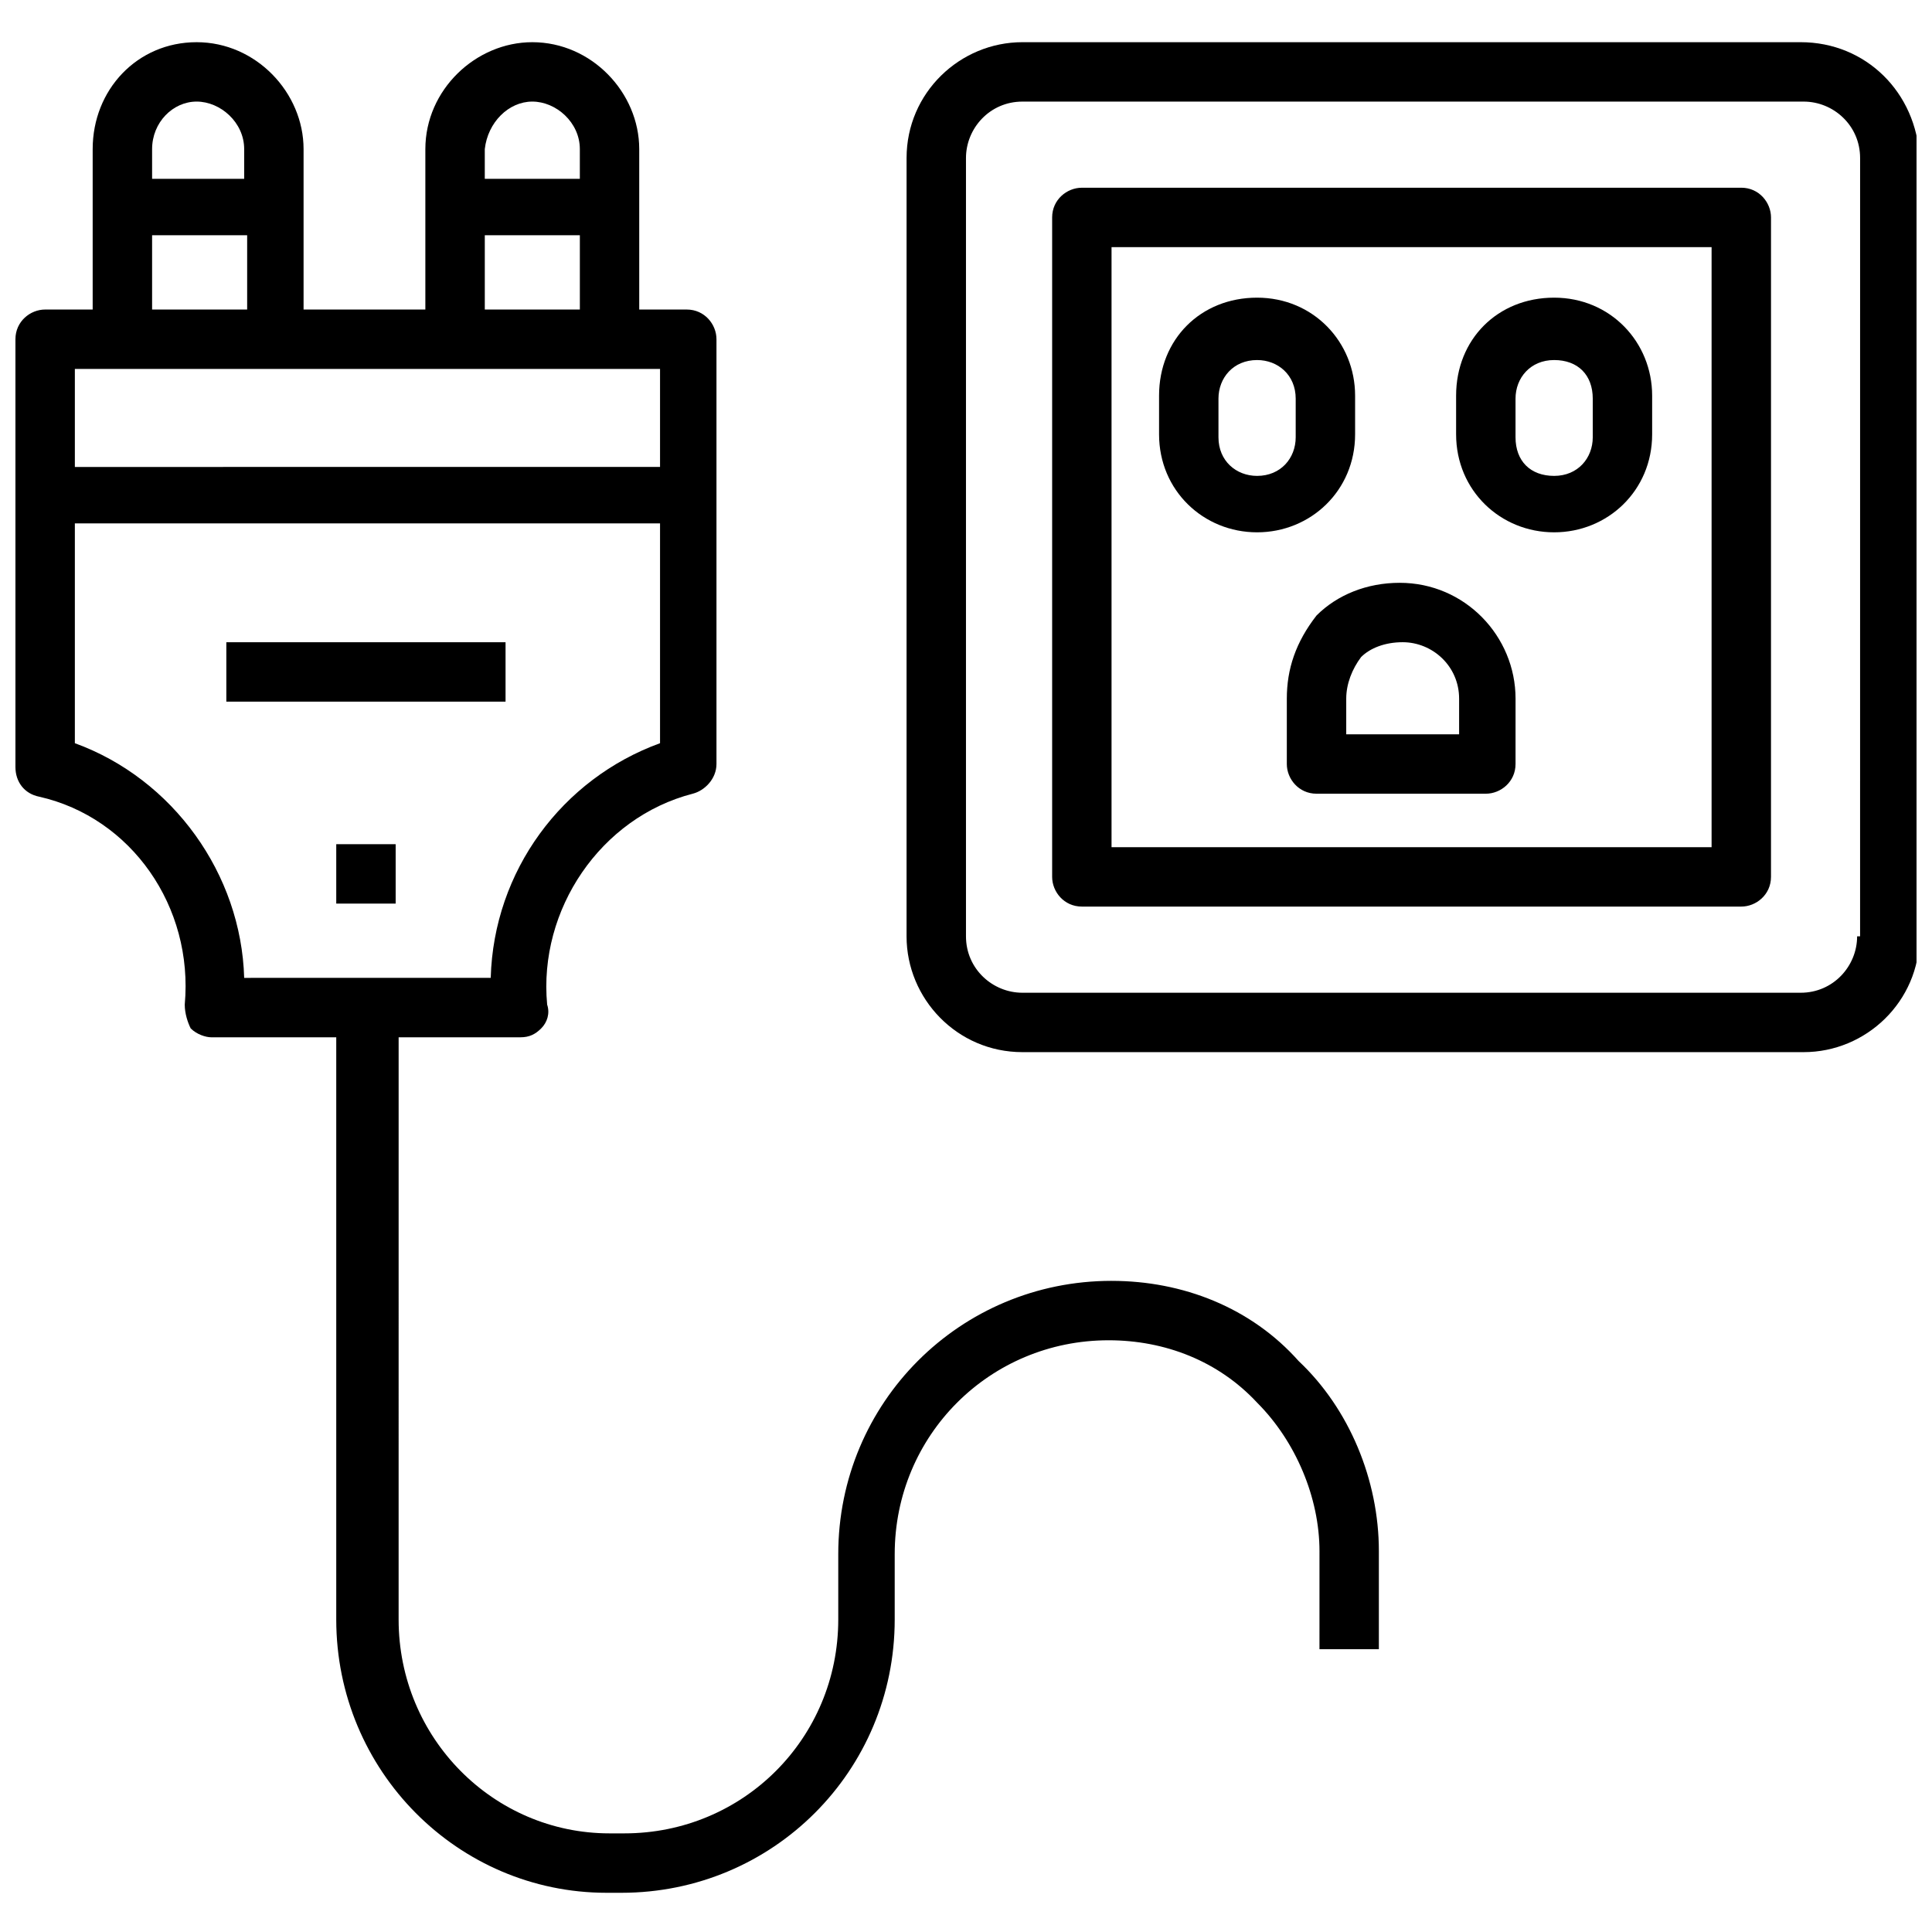 <?xml version="1.0" encoding="UTF-8"?>
<!-- Uploaded to: SVG Repo, www.svgrepo.com, Generator: SVG Repo Mixer Tools -->
<svg width="800px" height="800px" version="1.1" viewBox="144 144 512 512" xmlns="http://www.w3.org/2000/svg">
 <defs>
  <clipPath id="b">
   <path d="m148.09 155h361.91v491h-361.91z"/>
  </clipPath>
  <clipPath id="a">
   <path d="m384 155h267.9v268h-267.9z"/>
  </clipPath>
 </defs>
 <g clip-path="url(#b)">
  <path d="m438.57 483.44c-40.148 0-72.422 32.273-72.422 72.422v17.32c0 31.488-25.191 56.68-56.68 56.68h-3.938c-30.699 0-55.891-25.191-55.891-56.68l0.004-154.29h32.273c2.363 0 3.938-0.789 5.512-2.363 1.574-1.574 2.363-3.938 1.574-6.297-2.363-25.191 14.168-49.594 38.574-55.891 3.148-0.789 6.297-3.938 6.297-7.871v-112.57c0-3.938-3.148-7.871-7.871-7.871h-12.598v-42.508c0-14.957-12.594-28.34-28.34-28.34-14.957 0-28.34 12.594-28.34 28.34v42.508h-32.273v-42.508c0-14.957-12.594-28.34-28.34-28.34-15.746 0-27.551 12.594-27.551 28.34v42.508h-12.598c-3.938 0-7.871 3.148-7.871 7.871v113.36c0 3.938 2.363 7.086 6.297 7.871 24.402 5.512 40.934 29.129 38.574 55.105 0 2.363 0.789 4.723 1.574 6.297 1.574 1.574 3.938 2.363 5.512 2.363h33.062v154.29c0 40.148 32.273 72.422 71.637 72.422h3.938c40.148 0 72.422-32.273 72.422-72.422v-17.32c0-31.488 25.191-56.68 56.68-56.68 14.957 0 29.125 5.512 39.359 16.531 10.234 10.234 16.531 25.191 16.531 39.359l-0.004 25.98h15.742v-25.977c0-18.895-7.871-37.785-21.254-50.383-12.594-14.168-30.699-21.254-49.594-21.254zm-153.5-312.52c6.297 0 12.594 5.512 12.594 12.594v7.871h-25.191v-7.871c0.789-7.082 6.301-12.594 12.598-12.594zm-11.809 35.426h24.406v19.68h-25.191v-19.68zm-77.145-35.426c6.297 0 12.594 5.512 12.594 12.594v7.871l-24.402 0.004v-7.871c0-7.086 5.512-12.598 11.809-12.598zm-11.809 35.426h25.191v19.68h-25.191zm134.61 35.422v25.977l-155.08 0.004v-25.977zm-155.08 99.188v-58.254h155.08v58.254c-25.977 9.445-44.082 33.852-44.871 62.188l-65.336 0.004c-0.785-27.555-18.891-52.742-44.871-62.191z"/>
 </g>
 <g clip-path="url(#a)">
  <path d="m621.2 155.18h-206.25c-16.531 0-30.699 13.383-30.699 30.699l-0.004 206.25c0 16.531 13.383 30.699 30.699 30.699h207.04c16.531 0 30.699-13.383 30.699-30.699l0.004-206.25c-0.789-17.316-14.172-30.699-31.488-30.699zm14.957 236.95c0 7.871-6.297 14.957-14.957 14.957h-206.25c-7.871 0-14.957-6.297-14.957-14.957v-206.25c0-7.871 6.297-14.957 14.957-14.957h207.04c7.871 0 14.957 6.297 14.957 14.957l-0.004 206.25z"/>
 </g>
 <path d="m605.46 193.75h-174.76c-3.938 0-7.871 3.148-7.871 7.871v174.76c0 3.938 3.148 7.871 7.871 7.871h174.76c3.938 0 7.871-3.148 7.871-7.871l0.004-174.76c0-3.938-3.152-7.875-7.875-7.875zm-7.871 174.76h-159.02v-159.02h159.02z"/>
 <path d="m477.14 285.07c14.168 0 25.977-11.02 25.977-25.977v-10.234c0-14.168-11.02-25.977-25.977-25.977s-25.977 11.02-25.977 25.977v10.234c0 14.957 11.809 25.977 25.977 25.977zm-10.234-35.422c0-5.512 3.938-10.234 10.234-10.234 5.512 0 10.234 3.938 10.234 10.234v10.234c0 5.512-3.938 10.234-10.234 10.234-5.512 0-10.234-3.938-10.234-10.234z"/>
 <path d="m555.86 285.07c14.168 0 25.977-11.02 25.977-25.977v-10.234c0-14.168-11.02-25.977-25.977-25.977s-25.977 11.02-25.977 25.977v10.234c0 14.957 11.809 25.977 25.977 25.977zm-10.23-35.422c0-5.512 3.938-10.234 10.234-10.234 6.297 0 10.234 3.938 10.234 10.234v10.234c0 5.512-3.938 10.234-10.234 10.234-6.297 0-10.234-3.938-10.234-10.234z"/>
 <path d="m485.02 329.15v17.32c0 3.938 3.148 7.871 7.871 7.871h44.871c3.938 0 7.871-3.148 7.871-7.871l0.004-17.32c0-16.531-13.383-30.699-30.699-30.699-8.66 0-16.531 3.148-22.043 8.66-5.512 7.086-7.875 14.168-7.875 22.039zm15.746 0c0-3.938 1.574-7.871 3.938-11.02 2.363-2.363 6.297-3.938 11.02-3.938 7.871 0 14.957 6.297 14.957 14.957v9.445h-29.914z"/>
 <path d="m203.98 314.2h73.996v15.742h-73.996z"/>
 <path d="m233.11 367.72h15.742v15.742h-15.742z"/>
</svg>